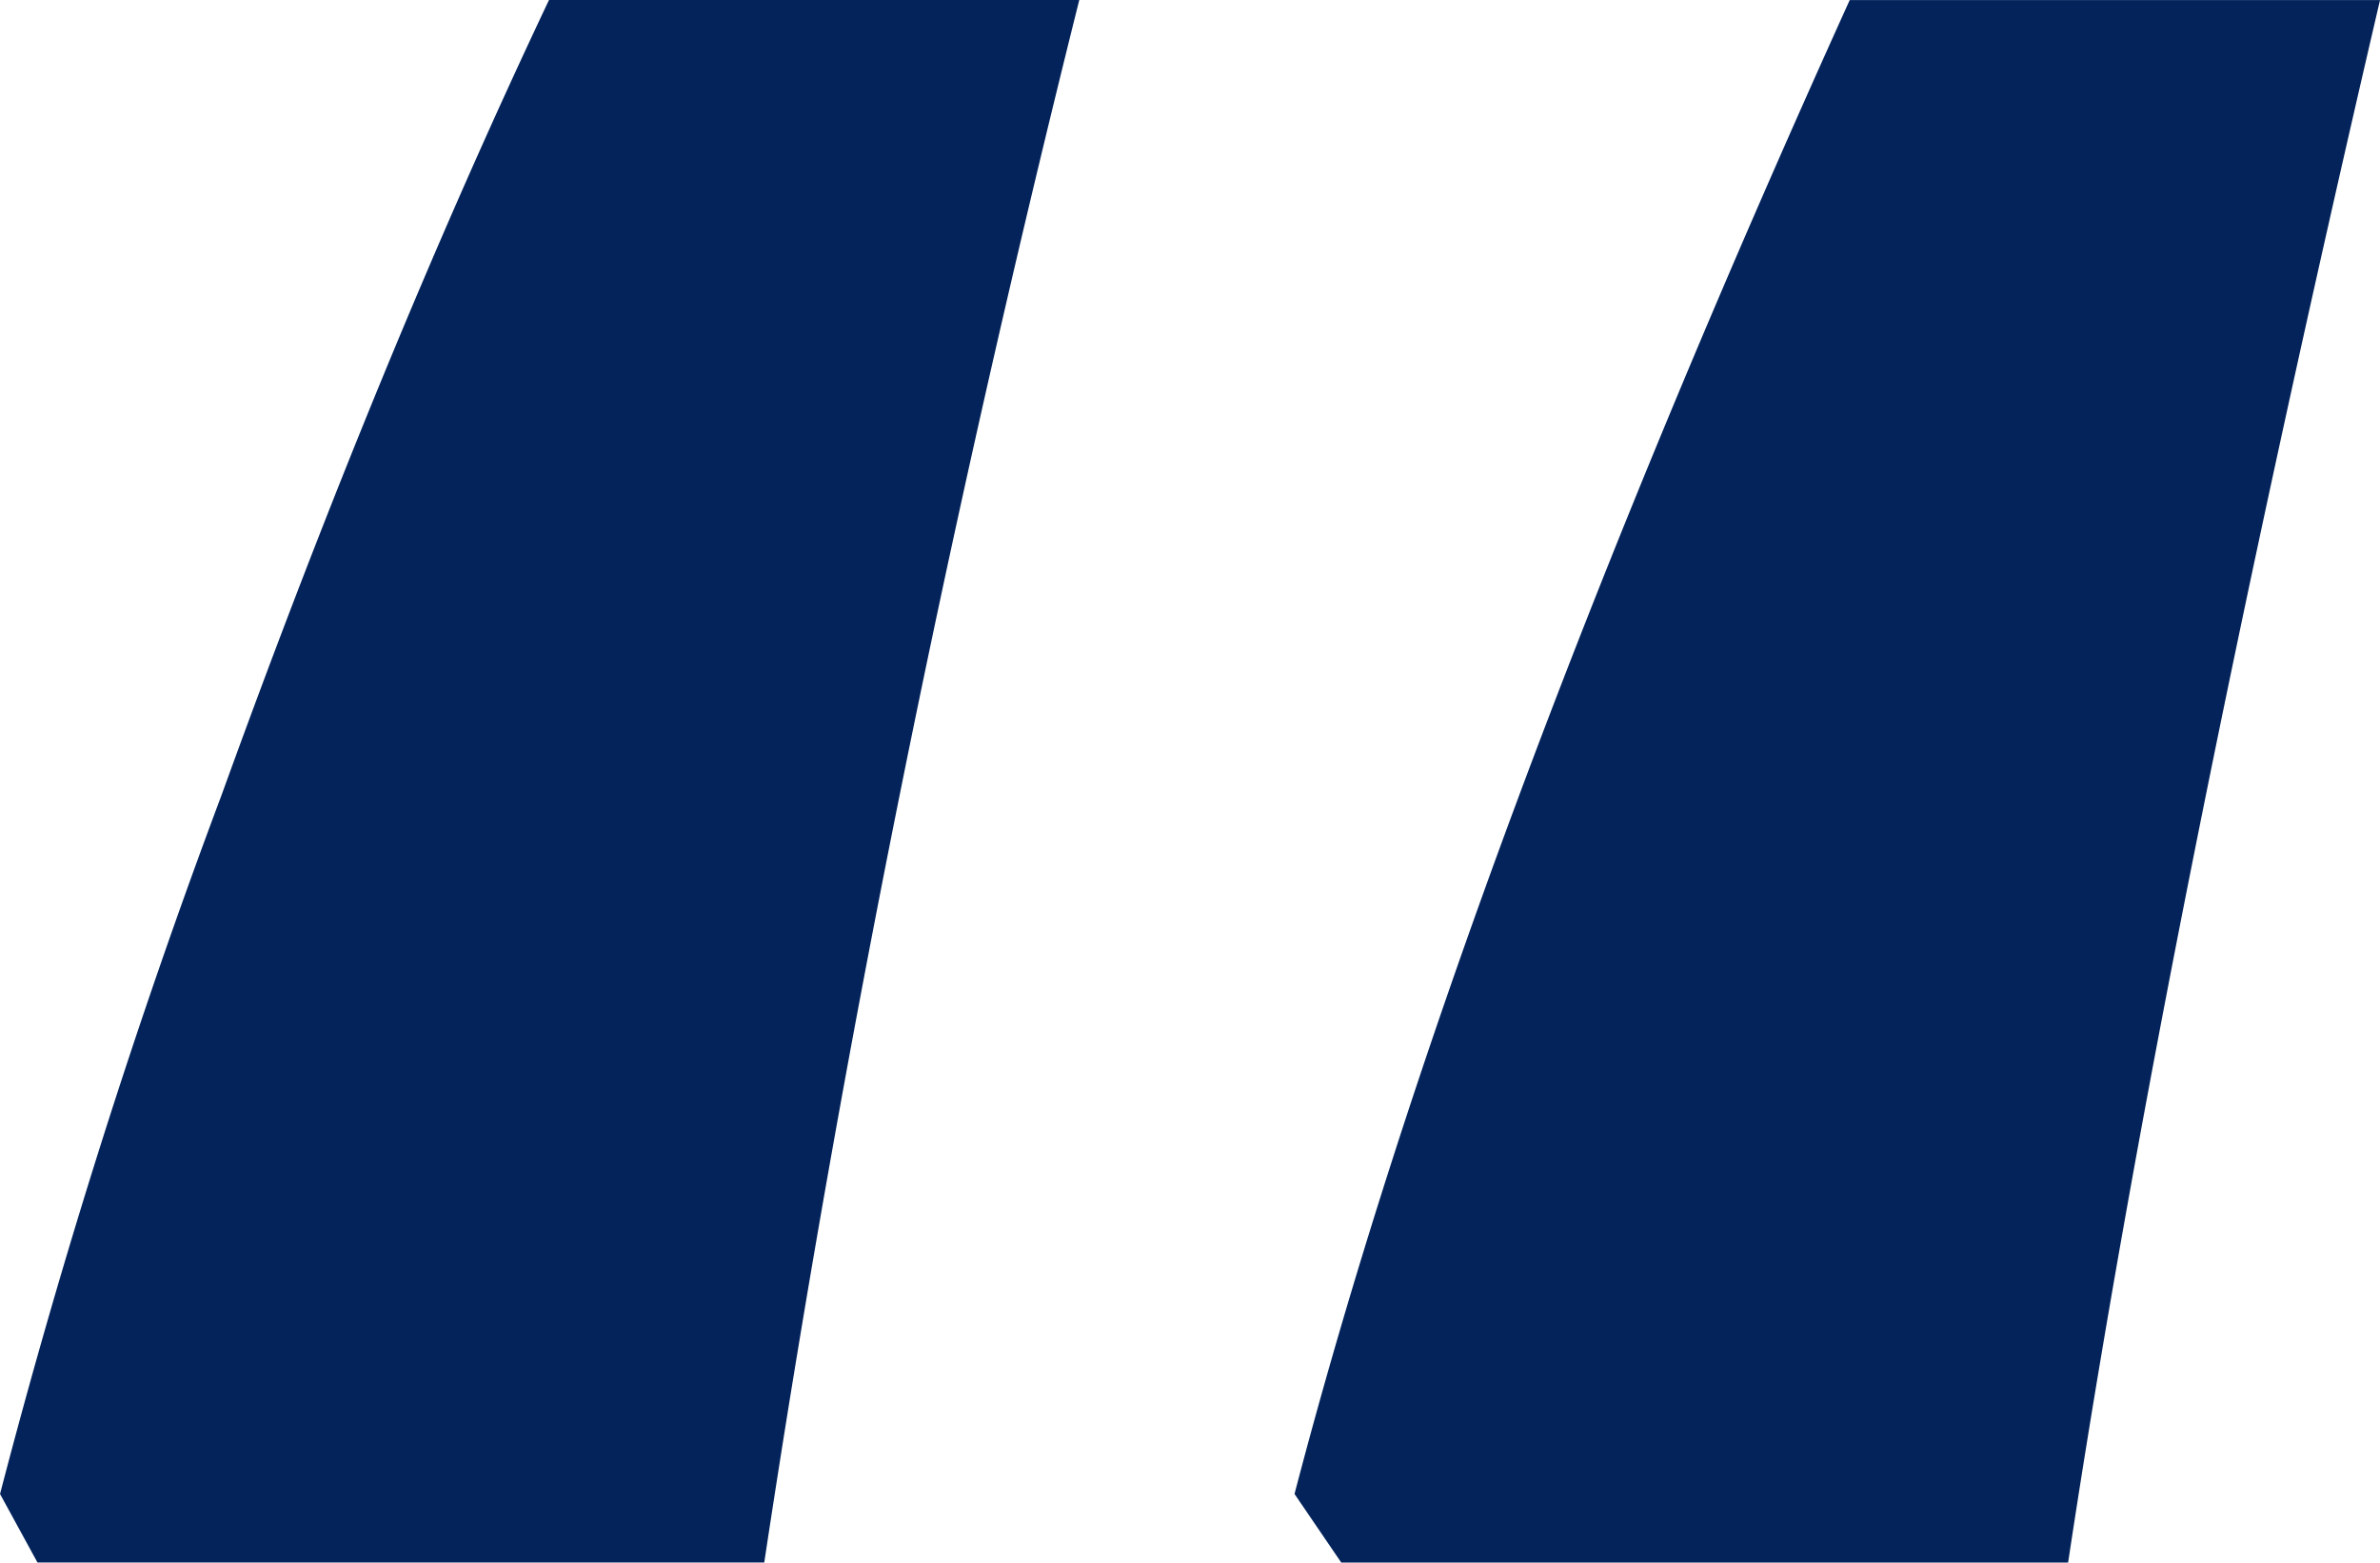 <svg xmlns="http://www.w3.org/2000/svg" width="67.433" height="44.278" viewBox="0 0 67.433 44.278">
  <path id="Q_Mark" data-name="Q Mark" d="M38.887-86.876q4.684-17.941,15.731-42.333H69.643q-6.1,26.16-8.838,44.278H40.212Zm-36.677,0a199.186,199.186,0,0,1,6.275-19.8q4.507-12.461,9.28-22.537H32.789q-5.656,22.625-8.926,44.278H3.27Z" transform="translate(-2.209 129.21)" fill="#03235a"/>
</svg>
